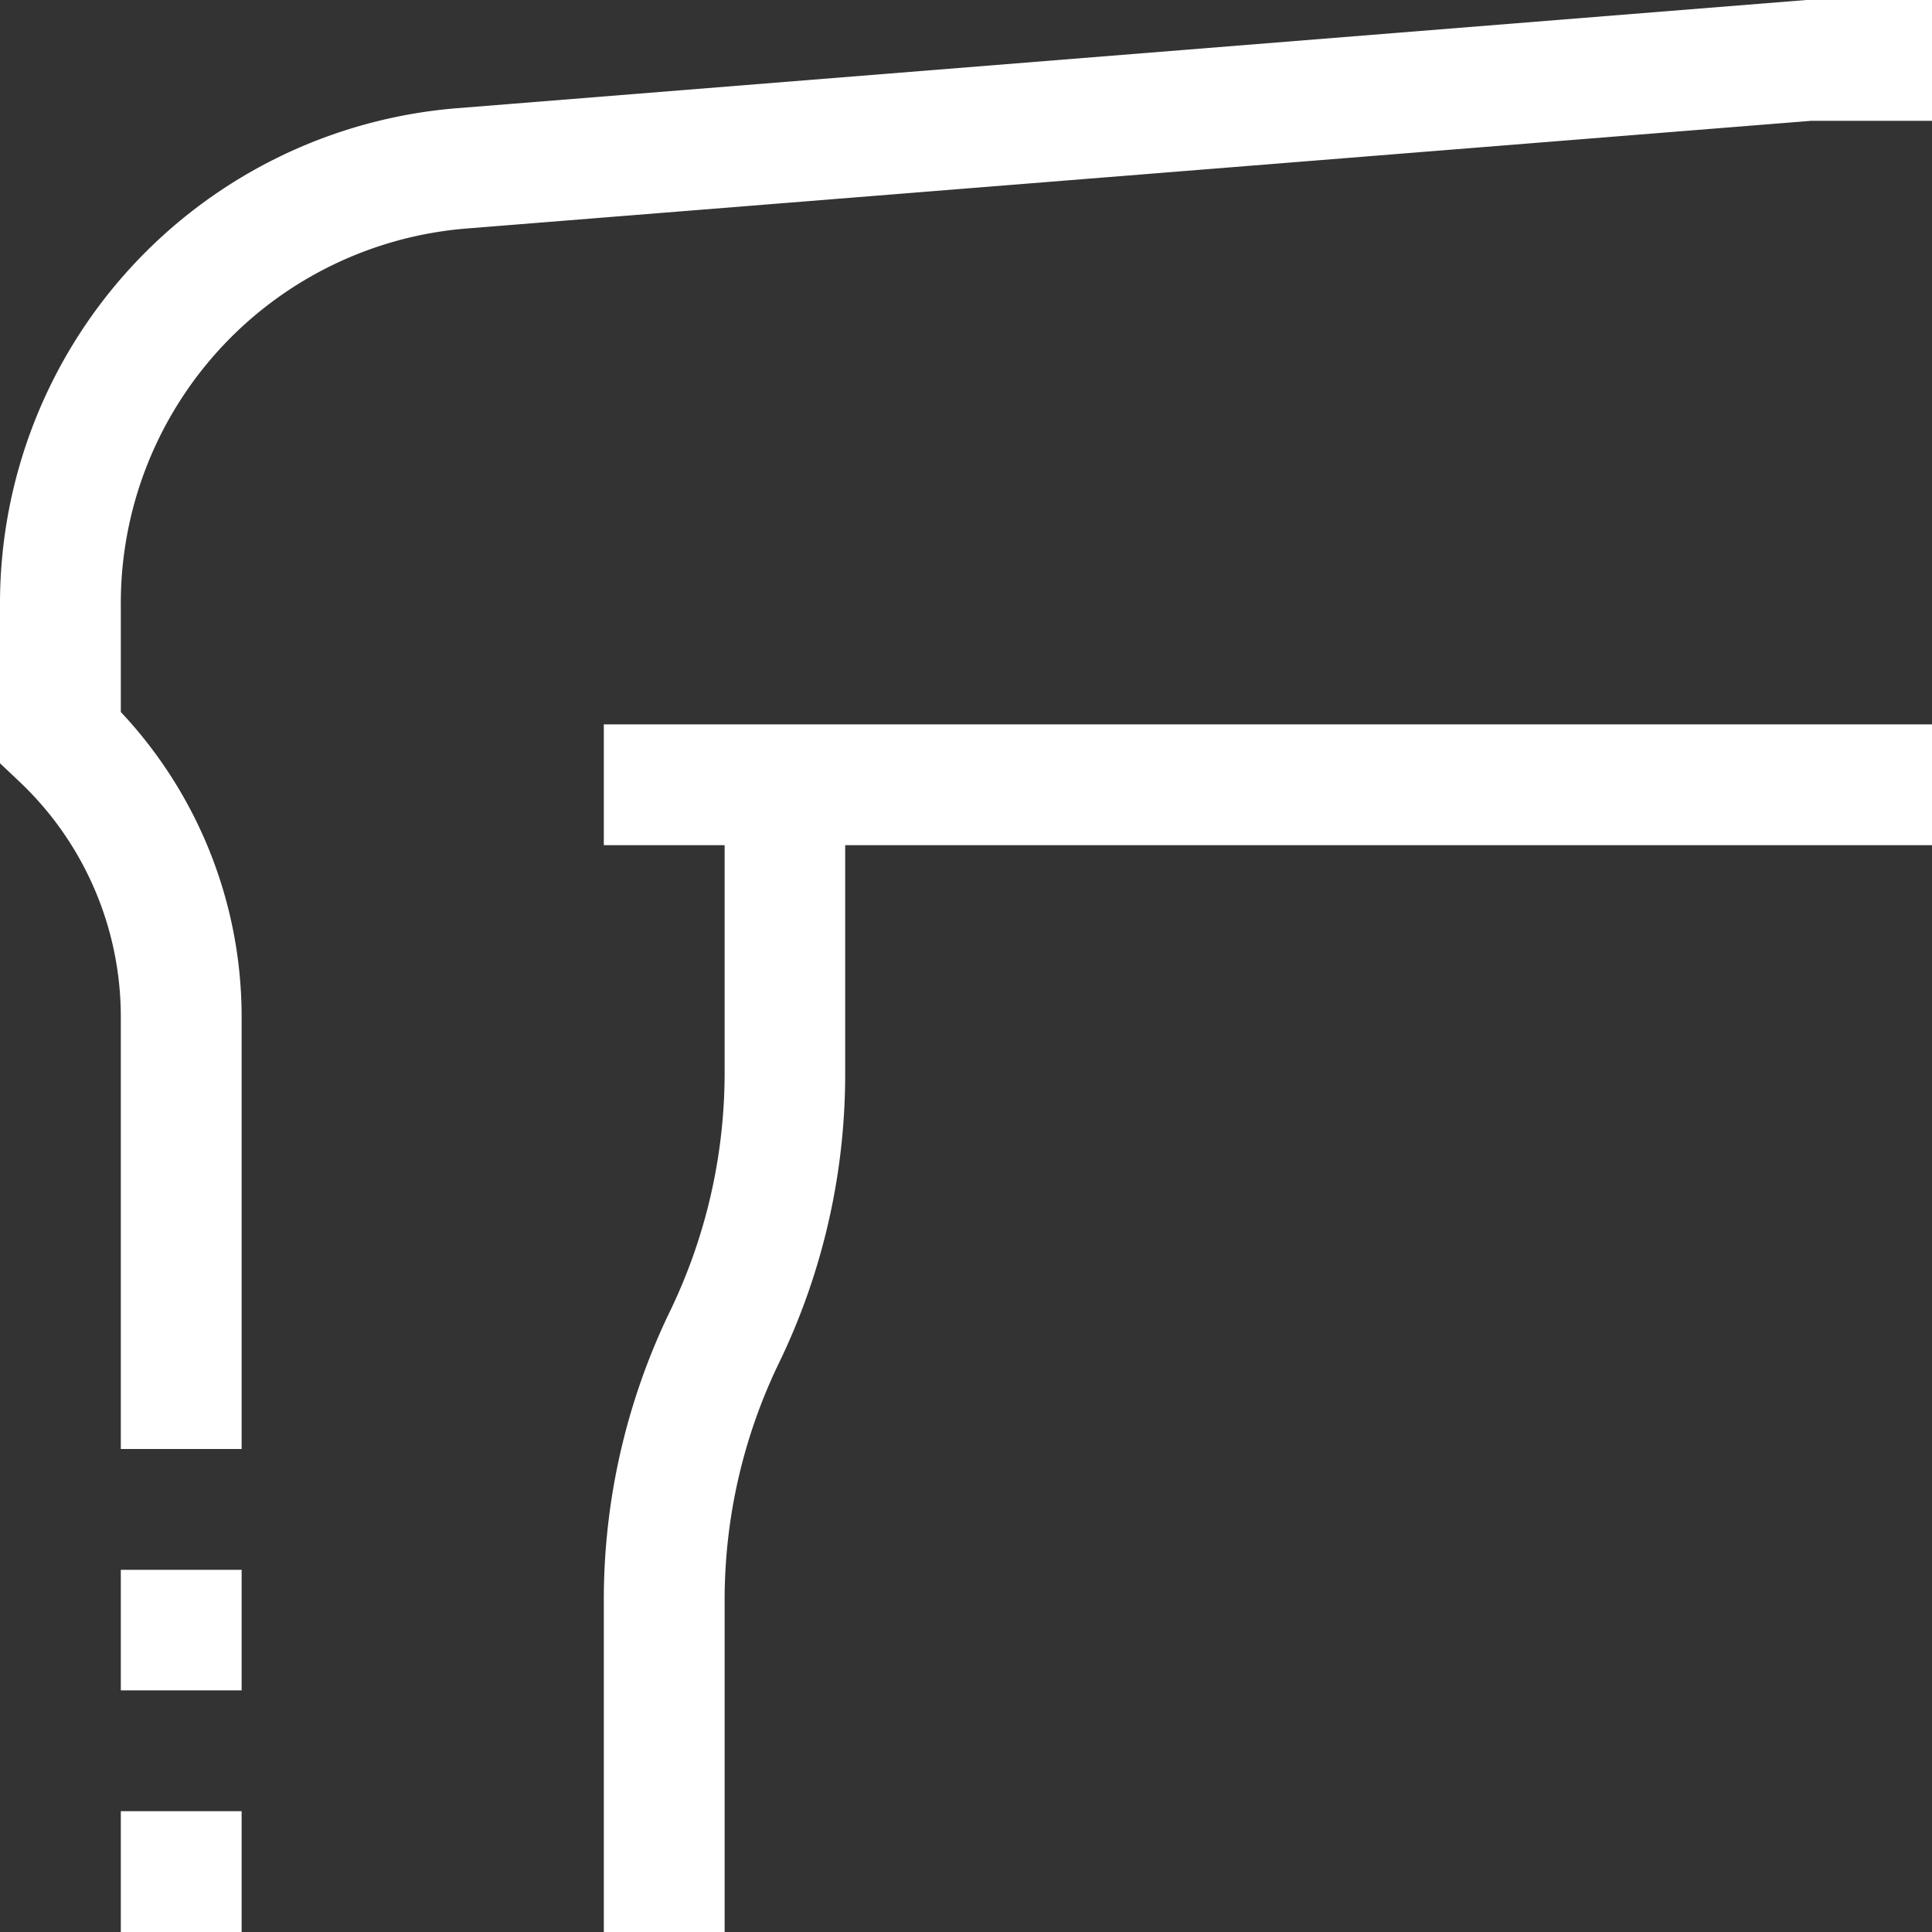 <svg xmlns="http://www.w3.org/2000/svg" width="75" height="75" viewBox="0 0 75 75">
  <rect x="0" y="0" width="75" height="75" fill="#333333" stroke="none"/>
  <defs>
    <style>
      .cls-1 {
        fill: #fff;
        fill-rule: evenodd;
      }
    </style>
  </defs>
  <path id="Forma_1" data-name="Forma 1" class="cls-1" d="M1561.12,2367l-52.37,4.2a19.29,19.29,0,0,0-17.75,19.23v6.2l0.74,0.7a12.556,12.556,0,0,1,3.95,9.1v16.82h4.69v-16.82a17.28,17.28,0,0,0-4.69-11.79v-4.22a14.594,14.594,0,0,1,13.43-14.55l52.19-4.18H1566V2367h-4.88Zm-46.68,28.12v4.69h4.69v8.89a21.286,21.286,0,0,1-2.11,9.18,25.7,25.7,0,0,0-2.58,11.23V2442h4.69v-12.89a21.133,21.133,0,0,1,2.1-9.18,25.733,25.733,0,0,0,2.58-11.23v-8.89H1566v-4.69h-51.56Zm-18.75,32.82h4.69v4.68h-4.69v-4.68Zm0,9.37h4.69V2442h-4.69v-4.69Z" transform="translate(-1491 -2367)"/>
</svg>
